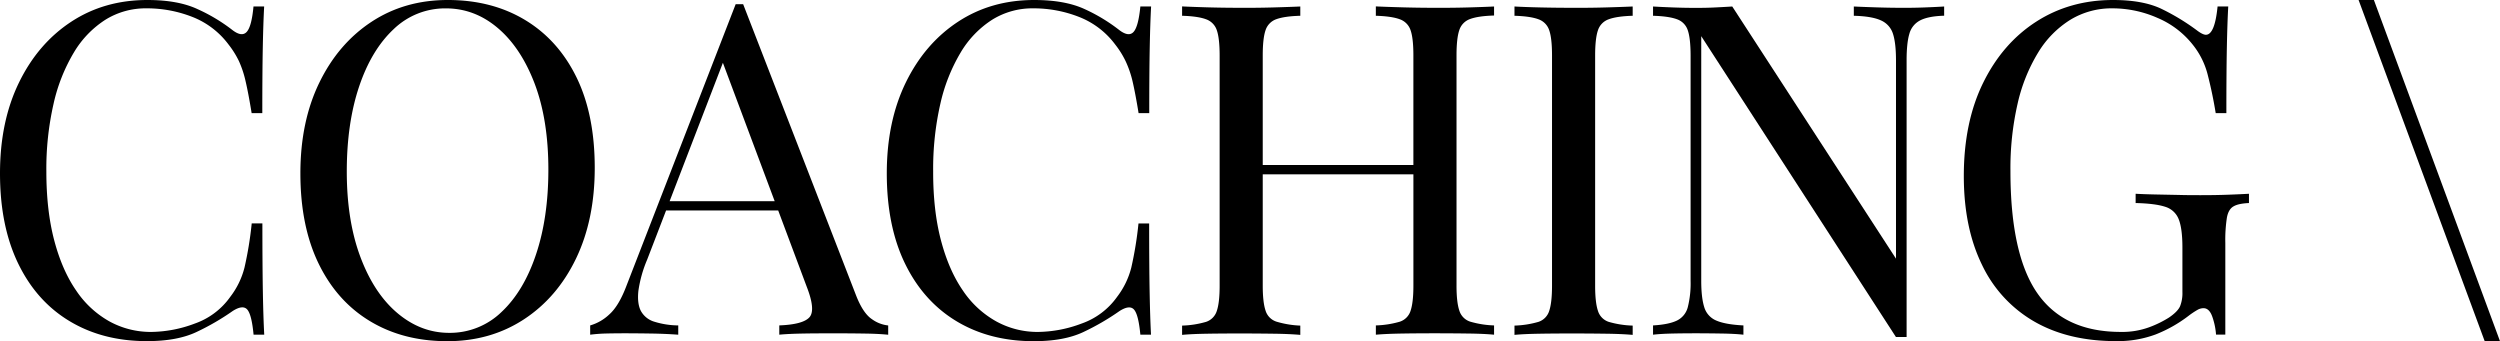 <svg xmlns="http://www.w3.org/2000/svg" viewBox="0 0 1282.49 175.03"><g id="Layer_2" data-name="Layer 2"><g id="Layer_1-2" data-name="Layer 1"><path d="M37.93,26.87A50.54,50.54,0,0,1,54.1,10.11,39.07,39.07,0,0,1,75.15,4.28a63.75,63.75,0,0,1,23.54,4.4,42.39,42.39,0,0,1,18.55,14.15,46.12,46.12,0,0,1,5.35,8.56A53,53,0,0,1,126,41.74q1.42,6.06,3.09,16.29h5.47q0-20.7.24-33.3t.71-21.4h-5.47q-.95,10.23-3.45,13t-7.25-.83a88.45,88.45,0,0,0-18-10.82Q91.31,0,75.62,0,53.51,0,36.5,11.18T9.75,42.33Q0,62.31,0,88.94,0,116,9.39,135.31t26.4,29.49Q52.79,175,75.38,175q15.47,0,25.33-4.64a124.69,124.69,0,0,0,18.67-10.82q5.24-3.33,7.49-.71t3.21,12.84h5.47q-.48-9-.71-22.24t-.24-34.84h-5.47a185,185,0,0,1-3.69,22.6,41.08,41.08,0,0,1-7.25,15A37.44,37.44,0,0,1,99.88,166a64.85,64.85,0,0,1-22.35,4.28,44,44,0,0,1-21.29-5.35,49.76,49.76,0,0,1-17.12-15.81q-7.26-10.47-11.3-25.81T23.78,88a149.91,149.91,0,0,1,3.69-34.72A89,89,0,0,1,37.93,26.87Z"/><path d="M295.71,39.6q-9.39-19.14-26.39-29.37T229.72,0Q207.61,0,190.6,11.18T163.85,42.33q-9.76,20-9.75,46.61,0,27.11,9.39,46.37t26.4,29.49q17,10.23,39.59,10.23,22.13,0,39.24-11.18t26.75-31.15q9.64-20,9.63-46.61Q305.1,58.75,295.71,39.6ZM275,130.44q-6.3,18.9-17.71,29.6a38,38,0,0,1-26.88,10.71q-14.51,0-26.51-10.11t-19-28.77q-7-18.68-7-43.88,0-24.73,6.3-43.52T201.9,15a38,38,0,0,1,26.87-10.7q14.74,0,26.63,10.11T274.31,43q7,18.56,7,44Q281.32,111.54,275,130.44Z"/><path d="M439.23,151.72l-58-149.58H377.4L321.51,146.25q-4,10.71-9,15.1a23.77,23.77,0,0,1-9.75,5.59v4.76a76.93,76.93,0,0,1,7.73-.6c2.77-.07,6.14-.12,10.1-.12,4.12,0,8.6.05,13.44.12s9.47.28,13.91.6v-4.76a42.46,42.46,0,0,1-12.25-1.9,11.58,11.58,0,0,1-6.89-5.47q-2-3.8-1.31-10.35A63.8,63.8,0,0,1,332,133.17l9.7-25.21h57.51l14.59,39q4.75,12.12,1.43,15.81t-15.46,4.16v4.76c3.33-.32,7.69-.51,13.08-.6S424,171,430.19,171c4.6,0,9.2.05,13.8.12s8.48.28,11.65.6v-4.76a17.28,17.28,0,0,1-8.32-3.21Q442.79,160.76,439.23,151.72Zm-95.72-48.51,27.33-71,26.57,71Z"/><path d="M492.85,26.87A50.47,50.47,0,0,1,509,10.11a39,39,0,0,1,21-5.83,63.75,63.75,0,0,1,23.54,4.4,42.33,42.33,0,0,1,18.55,14.15,45.6,45.6,0,0,1,5.35,8.56A52.39,52.39,0,0,1,581,41.74q1.42,6.06,3.09,16.29h5.47q0-20.7.24-33.3t.71-21.4H585q-1,10.23-3.45,13t-7.26-.83A88.37,88.37,0,0,0,556.35,4.64Q546.24,0,530.55,0q-22.12,0-39.12,11.18T464.67,42.33q-9.75,20-9.75,46.61,0,27.11,9.4,46.37t26.39,29.49q17,10.23,39.6,10.23,15.45,0,25.33-4.64a124.58,124.58,0,0,0,18.66-10.82q5.24-3.33,7.49-.71T585,171.7h5.46q-.47-9-.71-22.24t-.24-34.84h-5.47a187.27,187.27,0,0,1-3.68,22.6,41.24,41.24,0,0,1-7.25,15A37.51,37.51,0,0,1,554.8,166a64.85,64.85,0,0,1-22.35,4.28,43.89,43.89,0,0,1-21.28-5.35A49.79,49.79,0,0,1,494,149.11q-7.25-10.47-11.29-25.81t-4-35.31a149.94,149.94,0,0,1,3.68-34.72A89.58,89.58,0,0,1,492.85,26.87Z"/><path d="M736,4q-8.09,0-16.41-.23t-13.79-.48V8.09q8.09.24,12.25,1.78a8.93,8.93,0,0,1,5.59,5.71q1.43,4.16,1.42,13V84.66H647.78V28.54q0-8.8,1.43-13a8.88,8.88,0,0,1,5.59-5.71Q659,8.32,667.05,8.09V3.33q-5.47.24-13.68.48T636.85,4q-9.29,0-17.36-.23c-5.4-.16-9.75-.32-13.08-.48V8.09c5.38.16,9.47.75,12.24,1.78a8.9,8.9,0,0,1,5.59,5.71q1.43,4.16,1.43,13v118q0,8.56-1.43,12.84a8.57,8.57,0,0,1-5.59,5.71,48.6,48.6,0,0,1-12.24,1.9v4.76c3.33-.32,7.68-.51,13.08-.6s11.17-.12,17.36-.12c5.54,0,11,.05,16.52.12s10,.28,13.68.6v-4.76A48.62,48.62,0,0,1,654.8,165a8.55,8.55,0,0,1-5.59-5.71q-1.43-4.28-1.43-12.84V89.42h77.29v57.07q0,8.56-1.42,12.84a8.59,8.59,0,0,1-5.59,5.71,48.7,48.7,0,0,1-12.25,1.9v4.76c3.65-.32,8.24-.51,13.79-.6s11-.12,16.41-.12c6.18,0,12,.05,17.36.12s9.75.28,13.08.6v-4.76A48.7,48.7,0,0,1,754.2,165a8.55,8.55,0,0,1-5.58-5.71q-1.44-4.28-1.43-12.84v-118q0-8.8,1.43-13a8.89,8.89,0,0,1,5.58-5.71q4.17-1.54,12.25-1.78V3.33q-5,.24-13.08.48T736,4Z"/><path d="M807.35,4Q798.08,4,790,3.81t-13.08-.48V8.09q8.08.24,12.25,1.78a8.9,8.9,0,0,1,5.59,5.71q1.43,4.16,1.42,13v118q0,8.56-1.42,12.84a8.57,8.57,0,0,1-5.59,5.71,48.7,48.7,0,0,1-12.25,1.9v4.76c3.33-.32,7.69-.51,13.08-.6s11.18-.12,17.36-.12c5.55,0,11.06.05,16.53.12s10,.28,13.67.6v-4.76a48.52,48.52,0,0,1-12.24-1.9,8.55,8.55,0,0,1-5.59-5.71q-1.43-4.28-1.43-12.84v-118q0-8.8,1.43-13a8.88,8.88,0,0,1,5.59-5.71q4.16-1.54,12.24-1.78V3.33q-5.47.24-13.67.48T807.35,4Z"/><path d="M975.24,4q-5.94,0-13-.23T951,3.33V8.09q9.27.24,13.91,2.37a11.12,11.12,0,0,1,6.18,6.9q1.54,4.76,1.55,13.56V132.7l-84-129.37q-3.81.24-8.56.48t-10,.23q-5.94,0-12-.23T848,3.33V8.09q8.09.24,12.25,1.78a8.9,8.9,0,0,1,5.59,5.71q1.42,4.16,1.43,13V144.11a49.91,49.91,0,0,1-1.43,13.44,10.55,10.55,0,0,1-5.59,6.9c-2.77,1.34-6.86,2.18-12.25,2.49v4.76c2.7-.32,6.07-.51,10.11-.6s8-.12,12-.12c4.12,0,8.48.05,13.08.12s8.32.28,11.18.6v-4.76c-6.19-.31-10.82-1.15-13.91-2.49a10.72,10.72,0,0,1-6.19-6.9q-1.54-4.87-1.54-13.44V18.55l99.88,154.34h5.47v-142q0-8.8,1.42-13.56a10.91,10.91,0,0,1,5.59-6.9q4.15-2.13,12.25-2.37V3.33q-3.81.24-9.87.48T975.24,4Z"/><path d="M1129.1,100.12c-3.48,0-7.33,0-11.53-.12l-12-.24q-5.7-.12-10-.36v4.76q10,.24,15.1,1.9a10.73,10.73,0,0,1,7,6.42q1.9,4.77,1.9,14.51v22.83a18.3,18.3,0,0,1-1.19,7.25q-1.19,2.75-5.7,5.83a53.82,53.82,0,0,1-9.87,4.87,40.2,40.2,0,0,1-14.87,2.5q-29,0-42.8-19.86t-13.79-62.66a148.39,148.39,0,0,1,3.68-34.6,87.23,87.23,0,0,1,10.58-26.28,50.68,50.68,0,0,1,16.53-16.76,40.7,40.7,0,0,1,21.52-5.83,57.14,57.14,0,0,1,23.07,4.88,45.71,45.71,0,0,1,18.07,13.67,40.5,40.5,0,0,1,7.85,15.93q2.37,9.29,4,19.27h5.47q0-20.7.24-33.3t.72-21.4h-5.47q-1.44,14.51-6,14.51c-1.11,0-2.7-.8-4.76-2.38a112.6,112.6,0,0,0-17.83-10.82q-9.51-4.63-25-4.64-22.11,0-39.36,11.06t-27.23,31.27q-10,20.22-10,48,0,26.38,9.28,45.42a66.29,66.29,0,0,0,26.75,29.13q17.49,10.11,42,10.11a55.85,55.85,0,0,0,20.45-3.45,69.65,69.65,0,0,0,16.64-9.39,41.69,41.69,0,0,1,5-3.33,6.27,6.27,0,0,1,2.85-.72q3.09,0,4.64,4.76a35.42,35.42,0,0,1,1.78,8.8h4.76V124.61a74.42,74.42,0,0,1,.83-13.08q.82-4.27,3.45-5.7c1.74-1,4.36-1.51,7.85-1.67V99.4q-4.29.24-10.59.48T1129.1,100.12Z"/><polygon points="1217.8 0 1209.95 0 1274.64 175.03 1282.49 175.03 1217.8 0"/></g></g></svg>